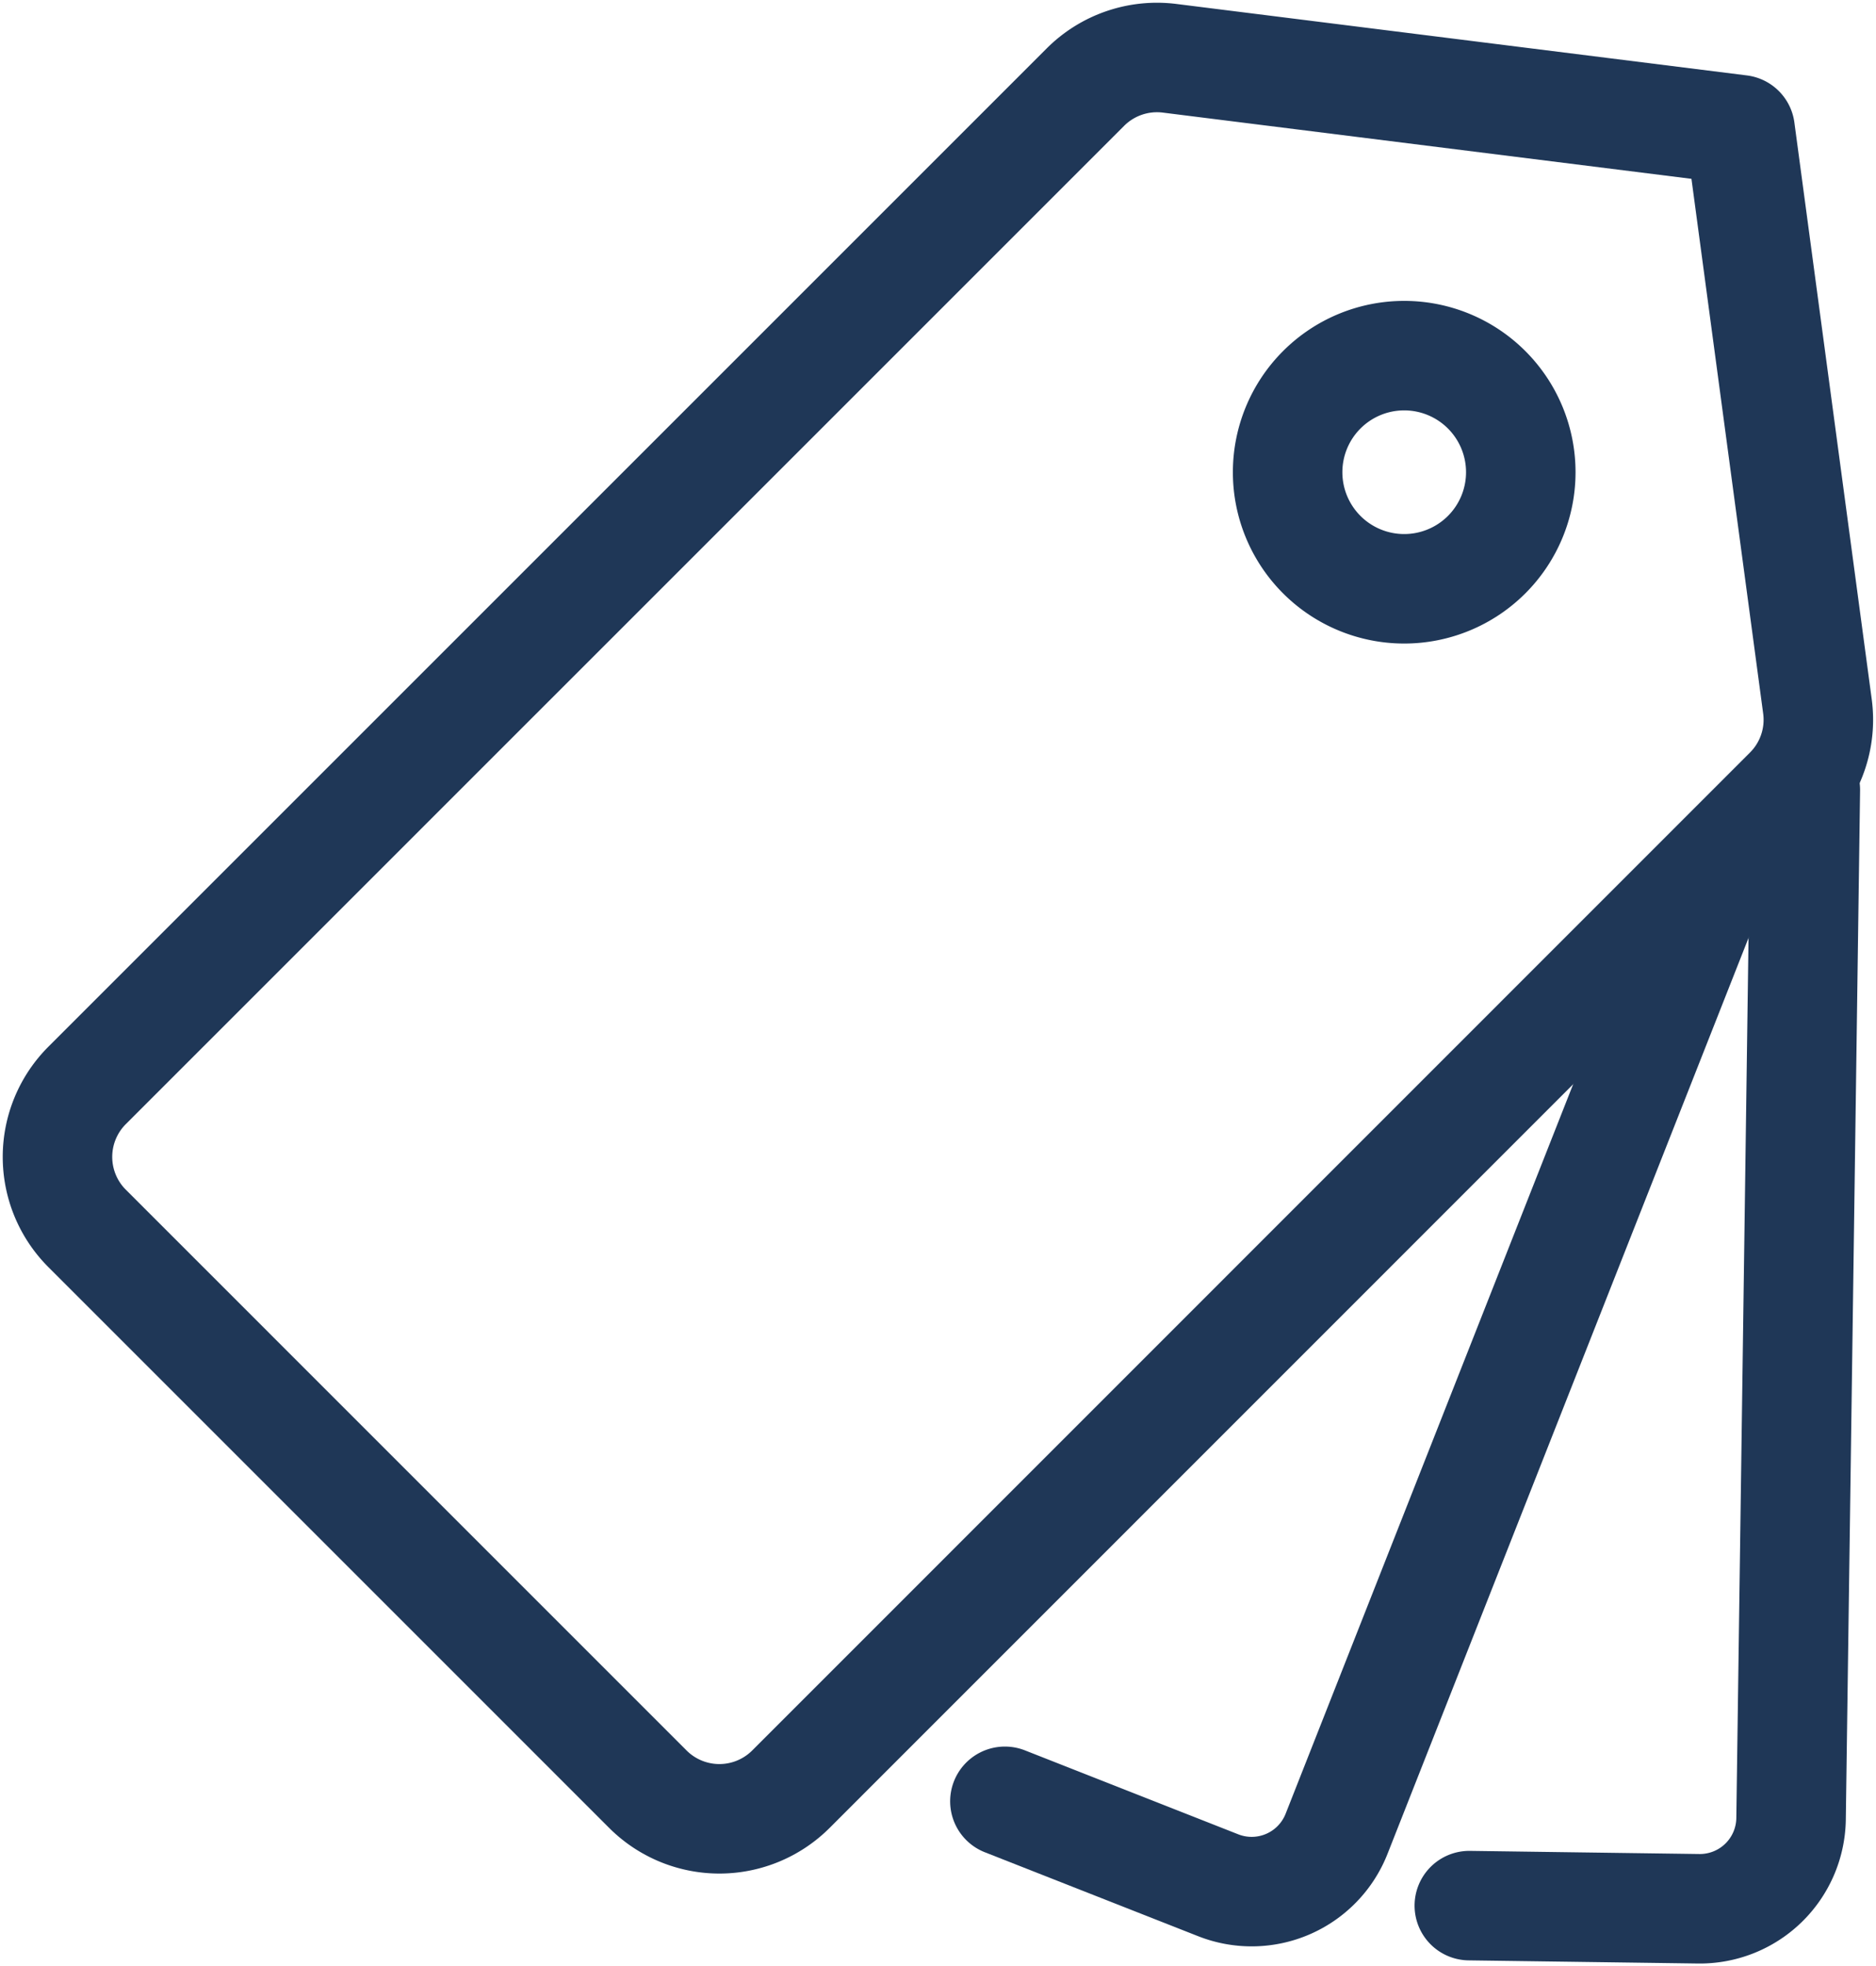 <svg id="tags-icon" xmlns="http://www.w3.org/2000/svg" xmlns:xlink="http://www.w3.org/1999/xlink" width="51.398" height="53.874" viewBox="0 0 51.398 53.874">
  <defs>
    <clipPath id="clip-path">
      <rect id="Rectangle_479" data-name="Rectangle 479" width="51.398" height="53.874" fill="none"/>
    </clipPath>
  </defs>
  <g id="Group_2399" data-name="Group 2399" transform="translate(0 0)" clip-path="url(#clip-path)">
    <path id="Path_1346" data-name="Path 1346" d="M48.935,21.6,21.594,48.946a2.772,2.772,0,0,1-3.919,0L2.312,33.582a2.77,2.77,0,0,1,0-3.919L29.664,2.311a2.773,2.773,0,0,1,2.3-.79L47.6,3.48l2.119,15.8A2.767,2.767,0,0,1,48.935,21.6Z" transform="translate(0.075 0.075)" fill="none" stroke="#1f3757" stroke-linecap="round" stroke-linejoin="round" stroke-width="3"/>
    <path id="Path_1347" data-name="Path 1347" d="M39.039,10.212a3.194,3.194,0,1,1-4.516,0A3.194,3.194,0,0,1,39.039,10.212Z" transform="translate(1.691 0.467)" fill="none" stroke="#1f3757" stroke-linecap="round" stroke-linejoin="round" stroke-width="3"/>
    <path id="Path_1348" data-name="Path 1348" d="M45.637,22.865,35.3,49.092a2.5,2.5,0,0,1-3.243,1.41l-5.844-2.3" transform="translate(1.319 1.151)" fill="none" stroke="#1f3757" stroke-linecap="round" stroke-linejoin="round" stroke-width="3"/>
    <path id="Path_1349" data-name="Path 1349" d="M47.533,20.607l-.391,28.188a2.5,2.5,0,0,1-2.534,2.465l-6.281-.086" transform="translate(1.929 1.037)" fill="none" stroke="#1f3757" stroke-linecap="round" stroke-linejoin="round" stroke-width="3"/>
  </g>
</svg>
